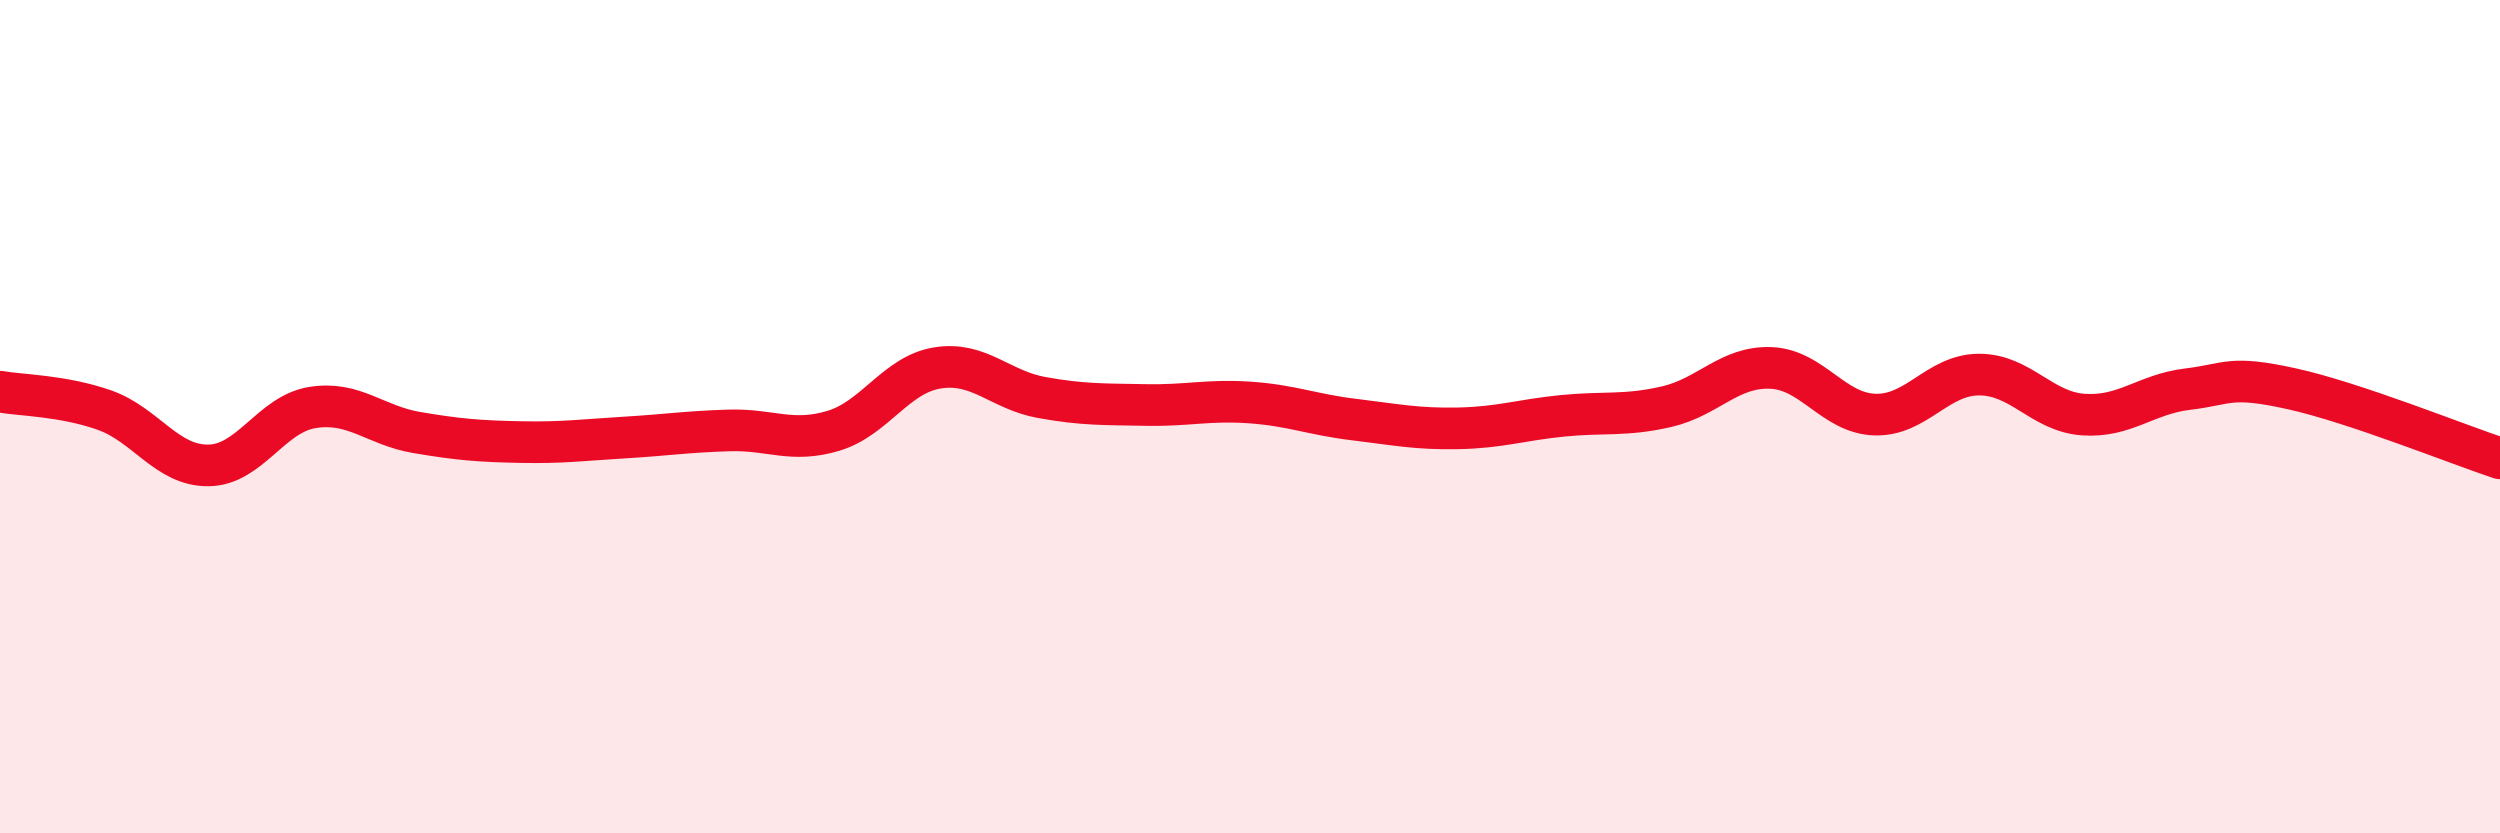 
    <svg width="60" height="20" viewBox="0 0 60 20" xmlns="http://www.w3.org/2000/svg">
      <path
        d="M 0,9.4 C 0.5,9.49 1.5,9.49 2.5,9.84 C 3.5,10.19 4,11.18 5,11.17 C 6,11.16 6.5,9.94 7.5,9.78 C 8.5,9.62 9,10.21 10,10.38 C 11,10.55 11.5,10.59 12.5,10.61 C 13.5,10.63 14,10.56 15,10.5 C 16,10.44 16.5,10.36 17.5,10.33 C 18.5,10.3 19,10.64 20,10.34 C 21,10.04 21.5,8.99 22.5,8.83 C 23.5,8.67 24,9.36 25,9.54 C 26,9.72 26.5,9.7 27.5,9.72 C 28.5,9.74 29,9.59 30,9.66 C 31,9.73 31.5,9.95 32.5,10.07 C 33.5,10.19 34,10.3 35,10.28 C 36,10.26 36.5,10.08 37.5,9.98 C 38.5,9.88 39,9.99 40,9.76 C 41,9.53 41.5,8.79 42.5,8.83 C 43.5,8.87 44,9.92 45,9.95 C 46,9.98 46.5,8.99 47.5,8.99 C 48.5,8.99 49,9.88 50,9.95 C 51,10.02 51.5,9.46 52.5,9.34 C 53.5,9.22 53.5,9 55,9.33 C 56.5,9.66 59,10.67 60,11L60 20L0 20Z"
        fill="#EB0A25"
        opacity="0.1"
        stroke-linecap="round"
        stroke-linejoin="round"
      />
      <path
        d="M 0,9.4 C 0.5,9.49 1.5,9.49 2.5,9.84 C 3.5,10.19 4,11.18 5,11.17 C 6,11.16 6.5,9.94 7.5,9.78 C 8.5,9.62 9,10.21 10,10.38 C 11,10.55 11.5,10.59 12.5,10.61 C 13.5,10.63 14,10.56 15,10.5 C 16,10.44 16.5,10.36 17.5,10.33 C 18.5,10.3 19,10.64 20,10.34 C 21,10.04 21.5,8.99 22.5,8.83 C 23.5,8.67 24,9.36 25,9.54 C 26,9.72 26.5,9.7 27.5,9.72 C 28.5,9.74 29,9.59 30,9.66 C 31,9.73 31.5,9.95 32.5,10.07 C 33.5,10.19 34,10.3 35,10.28 C 36,10.26 36.5,10.08 37.5,9.98 C 38.5,9.88 39,9.99 40,9.76 C 41,9.53 41.5,8.79 42.5,8.83 C 43.5,8.87 44,9.92 45,9.95 C 46,9.98 46.5,8.99 47.5,8.99 C 48.5,8.99 49,9.88 50,9.95 C 51,10.02 51.5,9.46 52.5,9.34 C 53.5,9.22 53.5,9 55,9.33 C 56.5,9.66 59,10.67 60,11"
        stroke="#EB0A25"
        stroke-width="1"
        fill="none"
        stroke-linecap="round"
        stroke-linejoin="round"
      />
    </svg>
  